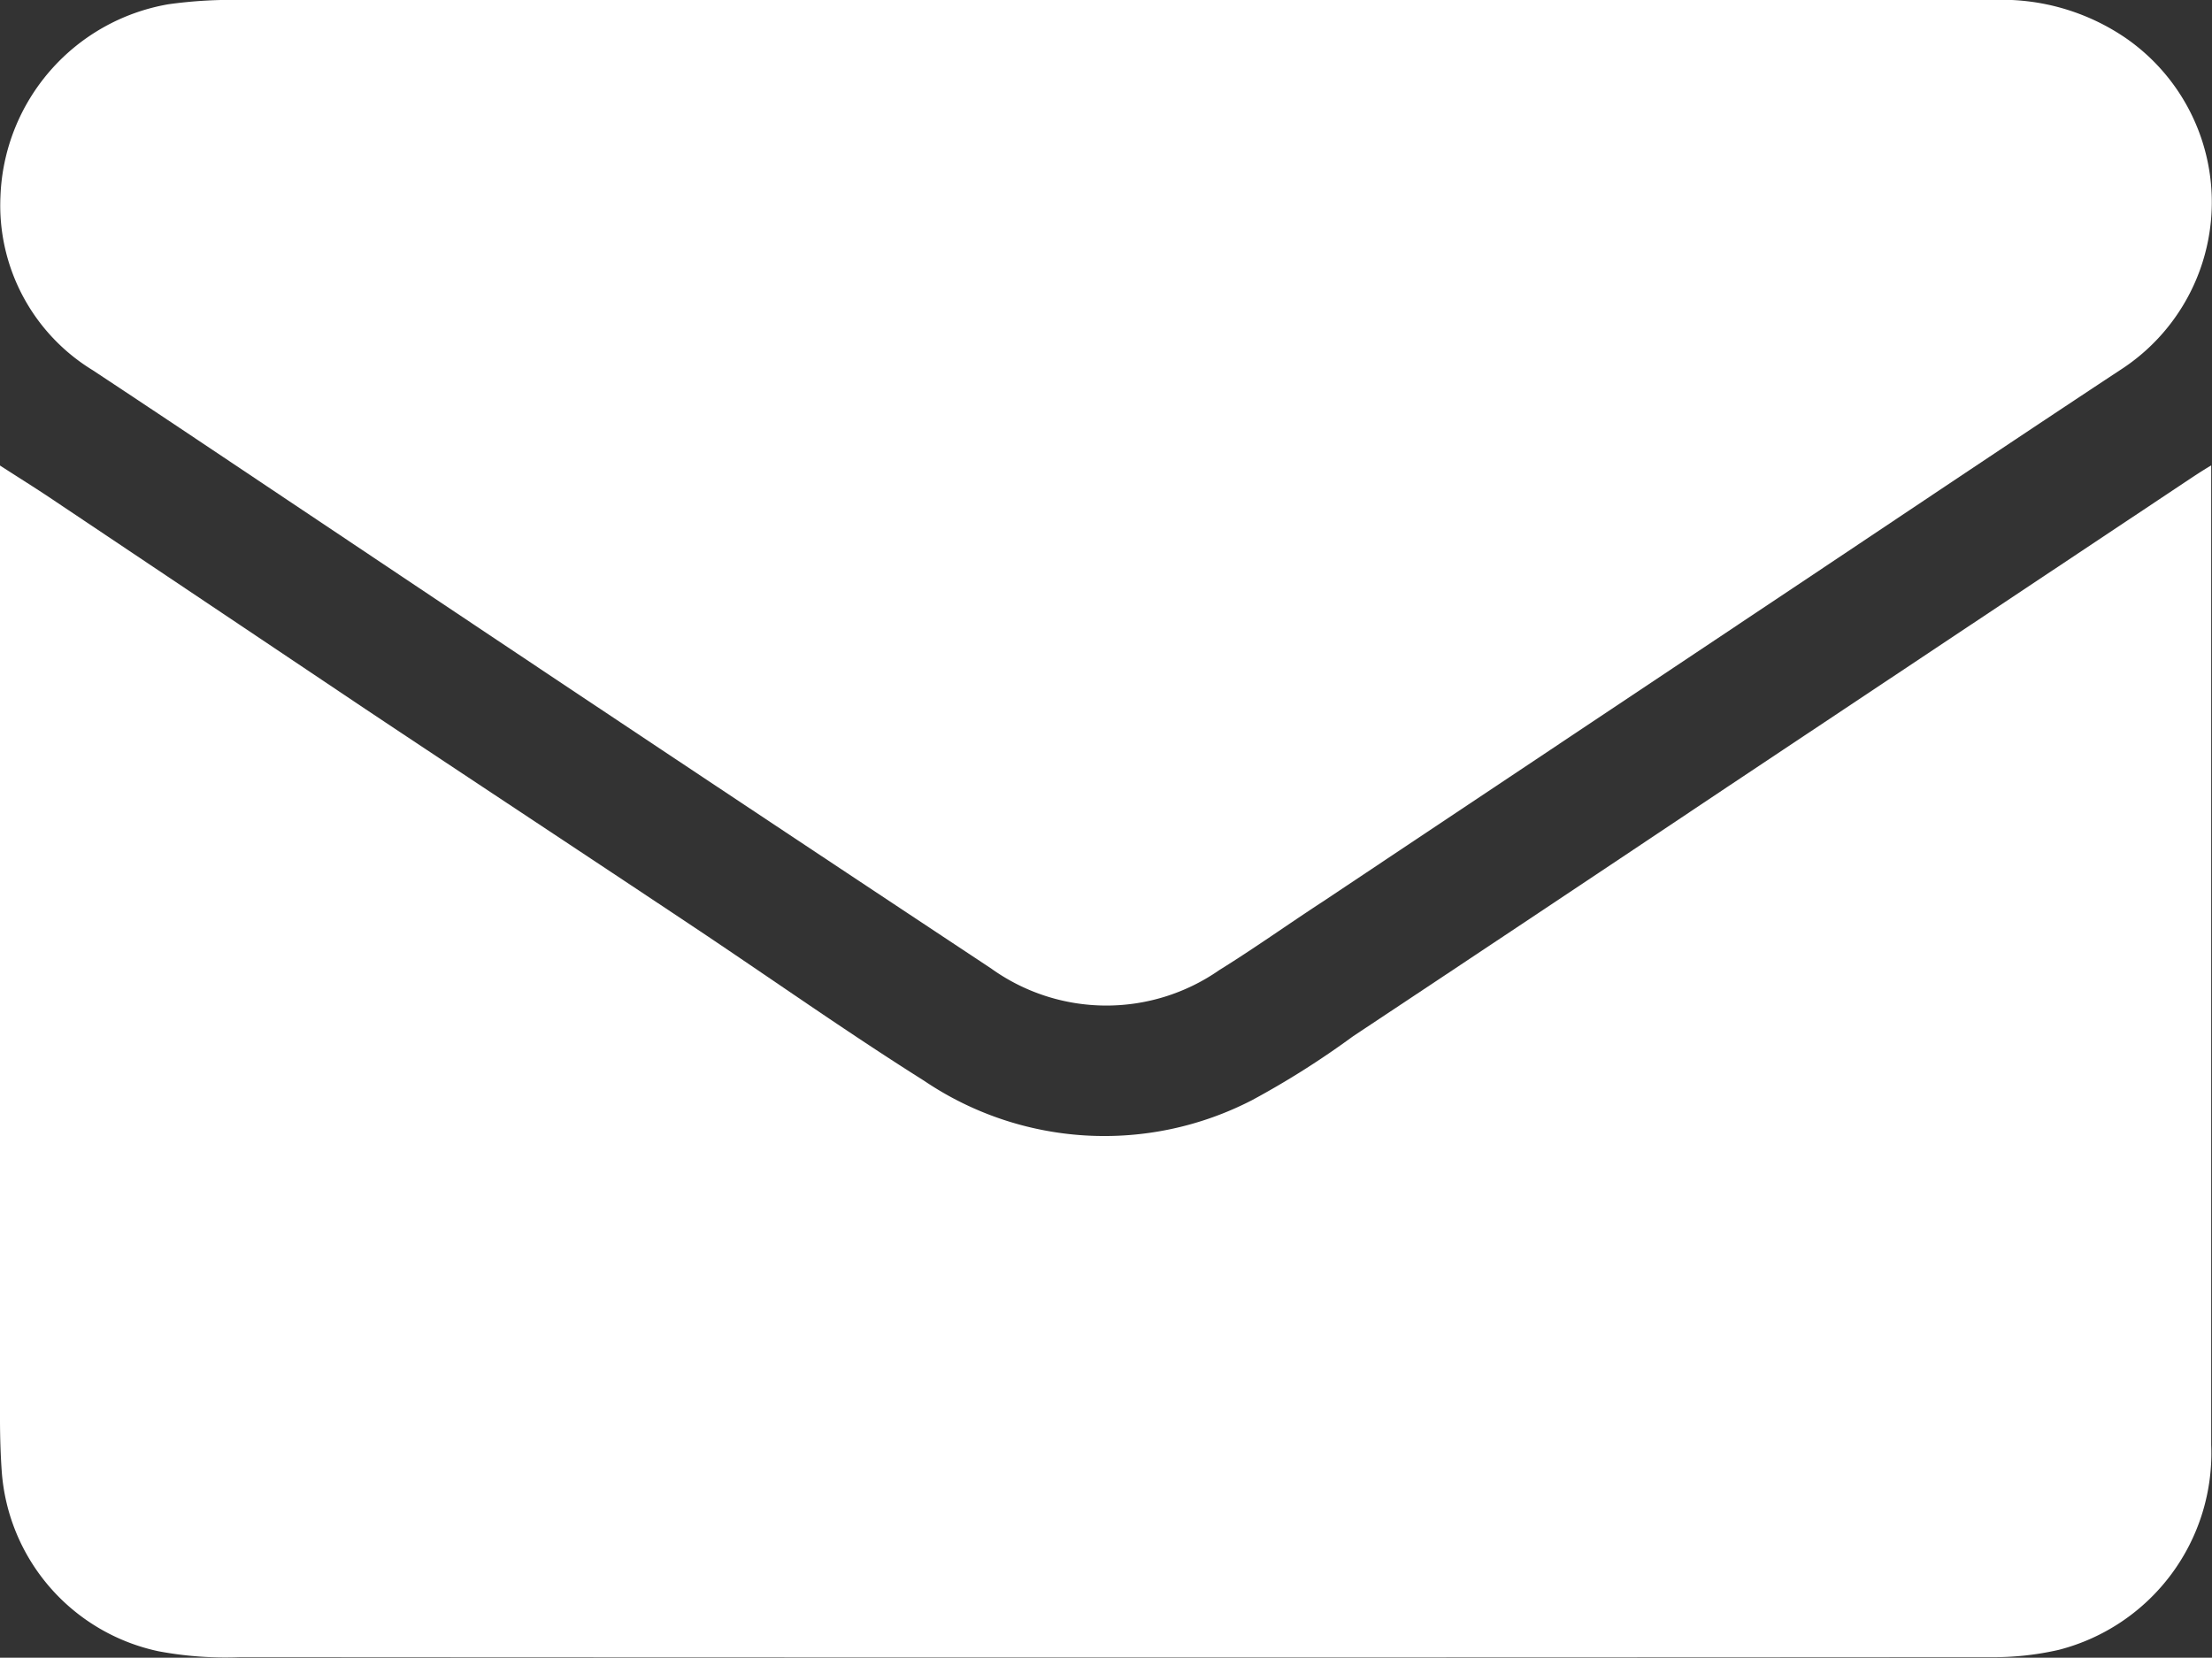 <svg id="Group_52267" data-name="Group 52267" xmlns="http://www.w3.org/2000/svg" xmlns:xlink="http://www.w3.org/1999/xlink" width="19.718" height="14.778" viewBox="0 0 19.718 14.778">
  <rect x="0" y="0" width="19.718" height="14.778" fill="#333333" stroke="none"/>
  <defs>
    <clipPath id="clip-path">
      <rect id="Rectangle_22307" data-name="Rectangle 22307" width="19.718" height="14.778" fill="#fff"/>
    </clipPath>
  </defs>
  <g id="Group_52266" data-name="Group 52266" clip-path="url(#clip-path)">
    <path id="Path_44326" data-name="Path 44326" d="M0,53.887c.176.114.341.216.5.324q1.379.923,2.757,1.847c.971.647,1.946,1.289,2.917,1.936.689.459,1.364.937,2.064,1.378a2.868,2.868,0,0,0,2.922.173,7.709,7.709,0,0,0,.9-.569q1.671-1.109,3.338-2.224l4.074-2.713c.074-.049.149-.1.239-.153V54q0,4.308,0,8.617a1.811,1.811,0,0,1-1.359,1.828,2.588,2.588,0,0,1-.61.065q-7.8.005-15.6,0a3.229,3.229,0,0,1-.727-.052,1.77,1.77,0,0,1-1.4-1.611C.005,62.7,0,62.543,0,62.389q0-4.2,0-8.4v-.106" transform="translate(0 -49.737)" fill="#fff"/>
    <path id="Path_44327" data-name="Path 44327" d="M9.9,0q3.951,0,7.9,0A1.957,1.957,0,0,1,19,.344a1.779,1.779,0,0,1-.06,2.957c-1.038.685-2.07,1.379-3.105,2.069l-4,2.668c-.307.2-.609.416-.922.61a1.761,1.761,0,0,1-2.035-.015Q5.936,6.686,3.007,4.725C2.295,4.25,1.585,3.772.87,3.3A1.721,1.721,0,0,1,.048,1.752,1.805,1.805,0,0,1,1.545.038,4.1,4.1,0,0,1,2.207,0Q6.052,0,9.9,0Z" transform="translate(-0.044 0)" fill="#fff"/>
  </g>
</svg>
